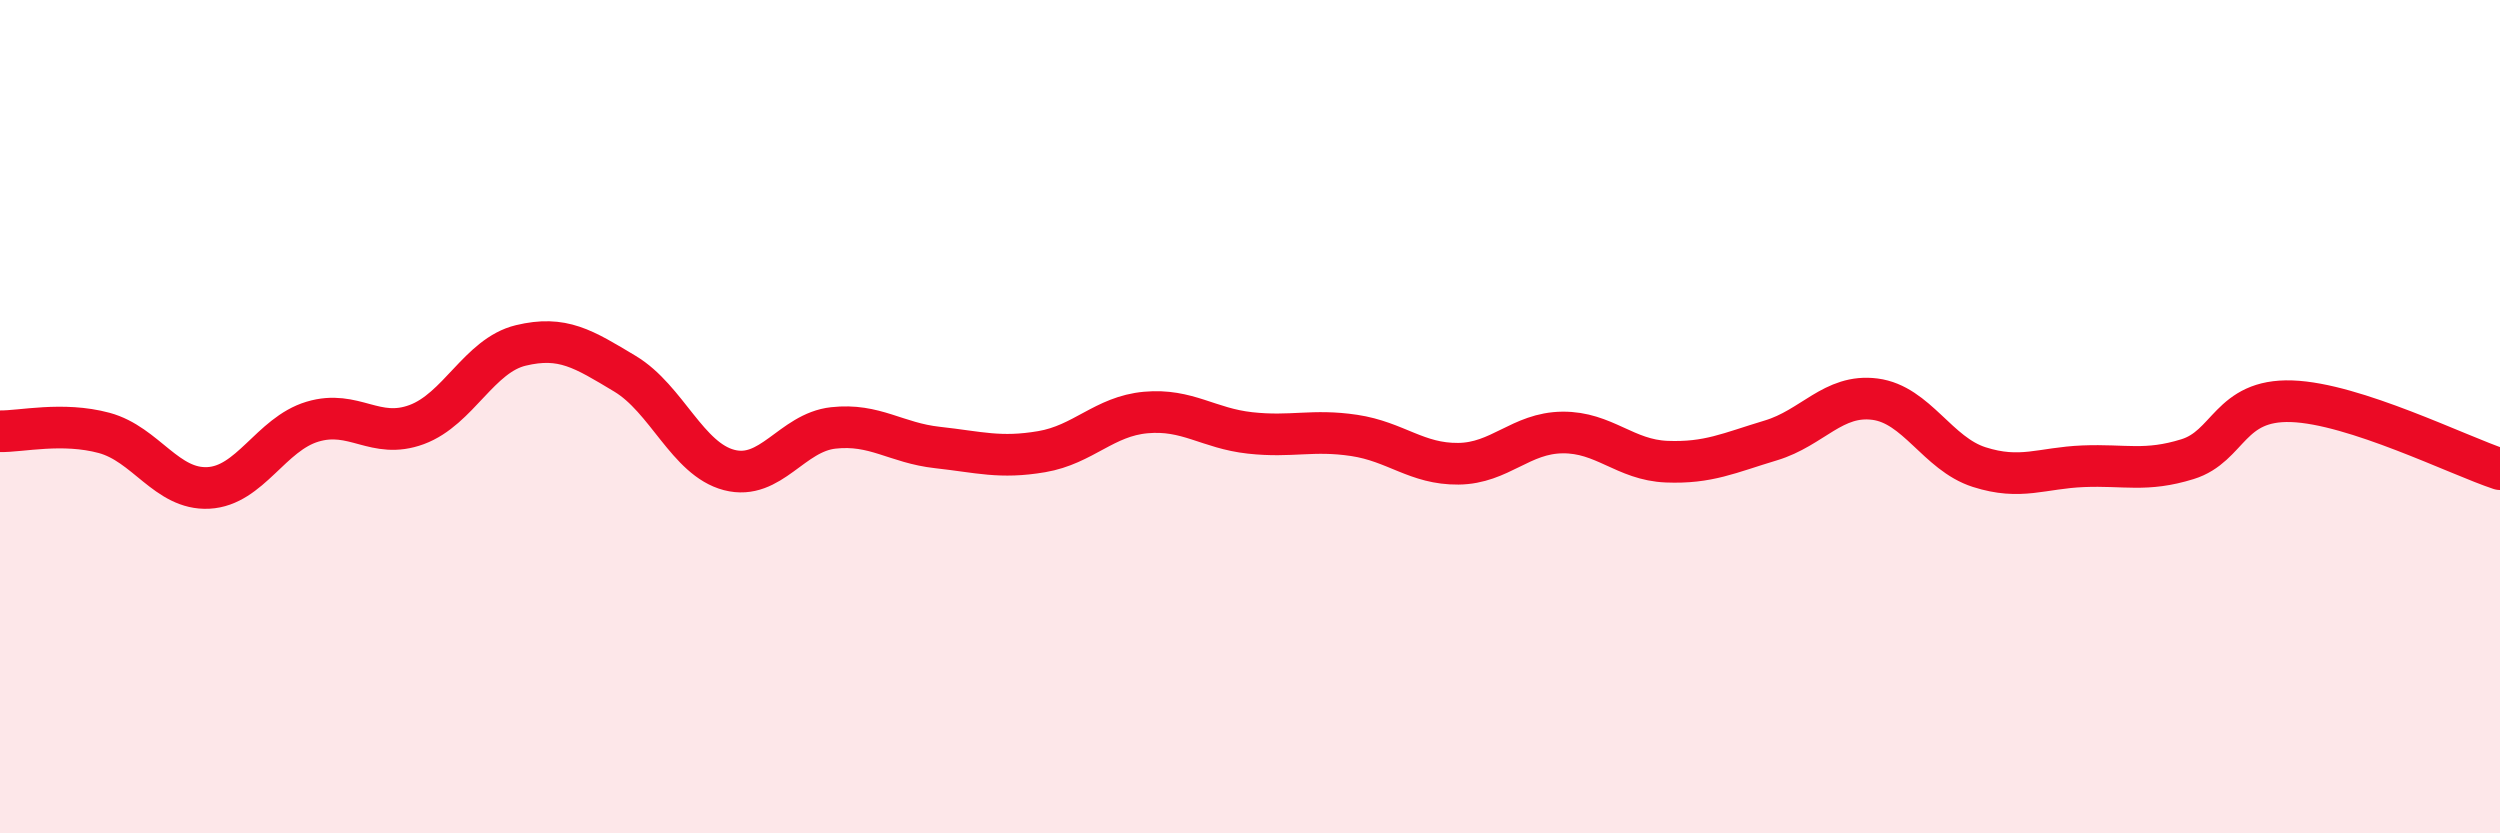 
    <svg width="60" height="20" viewBox="0 0 60 20" xmlns="http://www.w3.org/2000/svg">
      <path
        d="M 0,10.35 C 0.5,10.36 1.5,10.12 2.5,10.39 C 3.5,10.66 4,11.76 5,11.71 C 6,11.66 6.5,10.42 7.5,10.12 C 8.5,9.82 9,10.56 10,10.19 C 11,9.82 11.5,8.53 12.5,8.29 C 13.5,8.05 14,8.37 15,8.97 C 16,9.57 16.5,11.02 17.5,11.28 C 18.5,11.54 19,10.38 20,10.27 C 21,10.16 21.5,10.63 22.5,10.74 C 23.5,10.85 24,11.01 25,10.84 C 26,10.67 26.5,9.99 27.5,9.9 C 28.5,9.81 29,10.28 30,10.39 C 31,10.5 31.5,10.3 32.5,10.45 C 33.5,10.6 34,11.14 35,11.13 C 36,11.12 36.5,10.39 37.5,10.38 C 38.5,10.37 39,11.04 40,11.08 C 41,11.12 41.5,10.87 42.5,10.57 C 43.5,10.27 44,9.45 45,9.58 C 46,9.71 46.5,10.89 47.5,11.21 C 48.5,11.53 49,11.23 50,11.19 C 51,11.15 51.5,11.33 52.5,11.02 C 53.5,10.71 53.5,9.58 55,9.63 C 56.5,9.68 59,10.93 60,11.26L60 20L0 20Z"
        fill="#EB0A25"
        opacity="0.1"
        stroke-linecap="round"
        stroke-linejoin="round"
      />
      <path
        d="M 0,10.35 C 0.5,10.36 1.5,10.12 2.5,10.39 C 3.5,10.66 4,11.76 5,11.71 C 6,11.66 6.5,10.42 7.5,10.12 C 8.5,9.82 9,10.56 10,10.19 C 11,9.82 11.5,8.53 12.5,8.29 C 13.5,8.05 14,8.37 15,8.97 C 16,9.57 16.5,11.02 17.5,11.28 C 18.5,11.54 19,10.38 20,10.27 C 21,10.16 21.5,10.63 22.5,10.74 C 23.5,10.85 24,11.01 25,10.84 C 26,10.67 26.5,9.99 27.5,9.9 C 28.5,9.81 29,10.28 30,10.39 C 31,10.5 31.5,10.3 32.5,10.45 C 33.5,10.6 34,11.14 35,11.13 C 36,11.12 36.5,10.39 37.5,10.38 C 38.5,10.37 39,11.04 40,11.08 C 41,11.12 41.5,10.87 42.5,10.57 C 43.5,10.27 44,9.45 45,9.58 C 46,9.71 46.5,10.89 47.5,11.21 C 48.5,11.53 49,11.23 50,11.19 C 51,11.15 51.5,11.33 52.5,11.02 C 53.5,10.71 53.5,9.58 55,9.63 C 56.5,9.68 59,10.93 60,11.26"
        stroke="#EB0A25"
        stroke-width="1"
        fill="none"
        stroke-linecap="round"
        stroke-linejoin="round"
      />
    </svg>
  